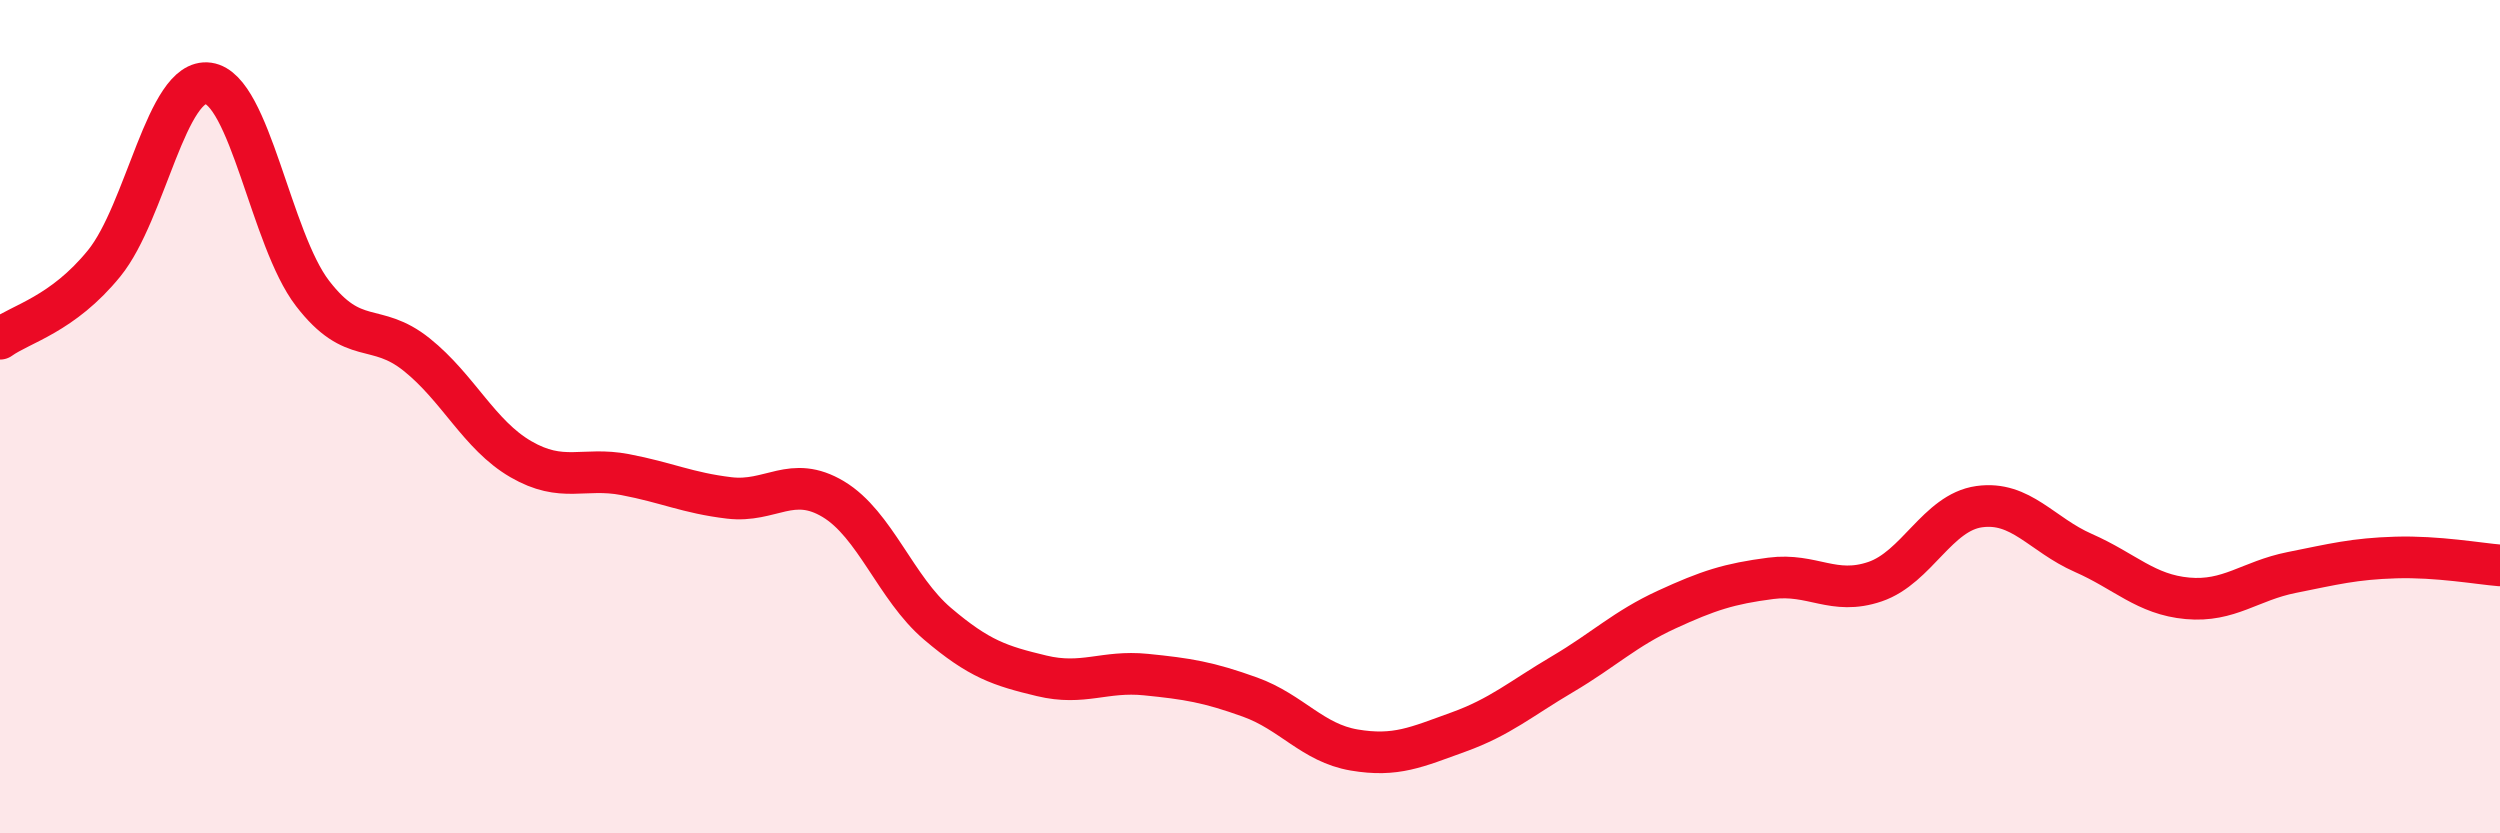 
    <svg width="60" height="20" viewBox="0 0 60 20" xmlns="http://www.w3.org/2000/svg">
      <path
        d="M 0,8.13 C 0.5,7.77 1.5,7.55 2.5,6.32 C 3.5,5.09 4,1.86 5,2 C 6,2.14 6.5,5.74 7.5,7.04 C 8.5,8.34 9,7.71 10,8.51 C 11,9.31 11.5,10.44 12.5,11.02 C 13.5,11.6 14,11.2 15,11.39 C 16,11.58 16.5,11.83 17.5,11.95 C 18.5,12.07 19,11.38 20,11.98 C 21,12.58 21.5,14.12 22.5,14.97 C 23.5,15.82 24,15.98 25,16.22 C 26,16.46 26.5,16.09 27.5,16.19 C 28.5,16.29 29,16.37 30,16.73 C 31,17.09 31.5,17.83 32.5,18 C 33.5,18.17 34,17.93 35,17.57 C 36,17.21 36.5,16.77 37.5,16.18 C 38.5,15.59 39,15.09 40,14.63 C 41,14.17 41.5,14.01 42.5,13.88 C 43.5,13.75 44,14.3 45,13.96 C 46,13.62 46.5,12.3 47.5,12.16 C 48.5,12.02 49,12.83 50,13.27 C 51,13.71 51.5,14.27 52.5,14.36 C 53.5,14.45 54,13.94 55,13.74 C 56,13.54 56.5,13.41 57.5,13.38 C 58.5,13.35 59.5,13.53 60,13.57L60 20L0 20Z"
        fill="#EB0A25"
        opacity="0.1"
        stroke-linecap="round"
        stroke-linejoin="round"
      />
      <path
        d="M 0,8.13 C 0.5,7.77 1.5,7.55 2.5,6.32 C 3.5,5.09 4,1.86 5,2 C 6,2.14 6.5,5.74 7.5,7.04 C 8.5,8.34 9,7.71 10,8.51 C 11,9.31 11.5,10.44 12.5,11.02 C 13.5,11.6 14,11.2 15,11.39 C 16,11.58 16.5,11.83 17.5,11.95 C 18.5,12.07 19,11.38 20,11.98 C 21,12.58 21.5,14.12 22.5,14.97 C 23.5,15.82 24,15.98 25,16.22 C 26,16.46 26.5,16.09 27.5,16.19 C 28.5,16.29 29,16.37 30,16.73 C 31,17.09 31.5,17.83 32.5,18 C 33.5,18.17 34,17.93 35,17.57 C 36,17.21 36.5,16.77 37.5,16.18 C 38.5,15.59 39,15.09 40,14.63 C 41,14.17 41.5,14.01 42.5,13.88 C 43.5,13.75 44,14.3 45,13.96 C 46,13.62 46.5,12.3 47.5,12.16 C 48.5,12.02 49,12.83 50,13.27 C 51,13.71 51.5,14.27 52.5,14.36 C 53.5,14.45 54,13.94 55,13.74 C 56,13.54 56.5,13.41 57.5,13.38 C 58.5,13.35 59.5,13.53 60,13.57"
        stroke="#EB0A25"
        stroke-width="1"
        fill="none"
        stroke-linecap="round"
        stroke-linejoin="round"
      />
    </svg>
  